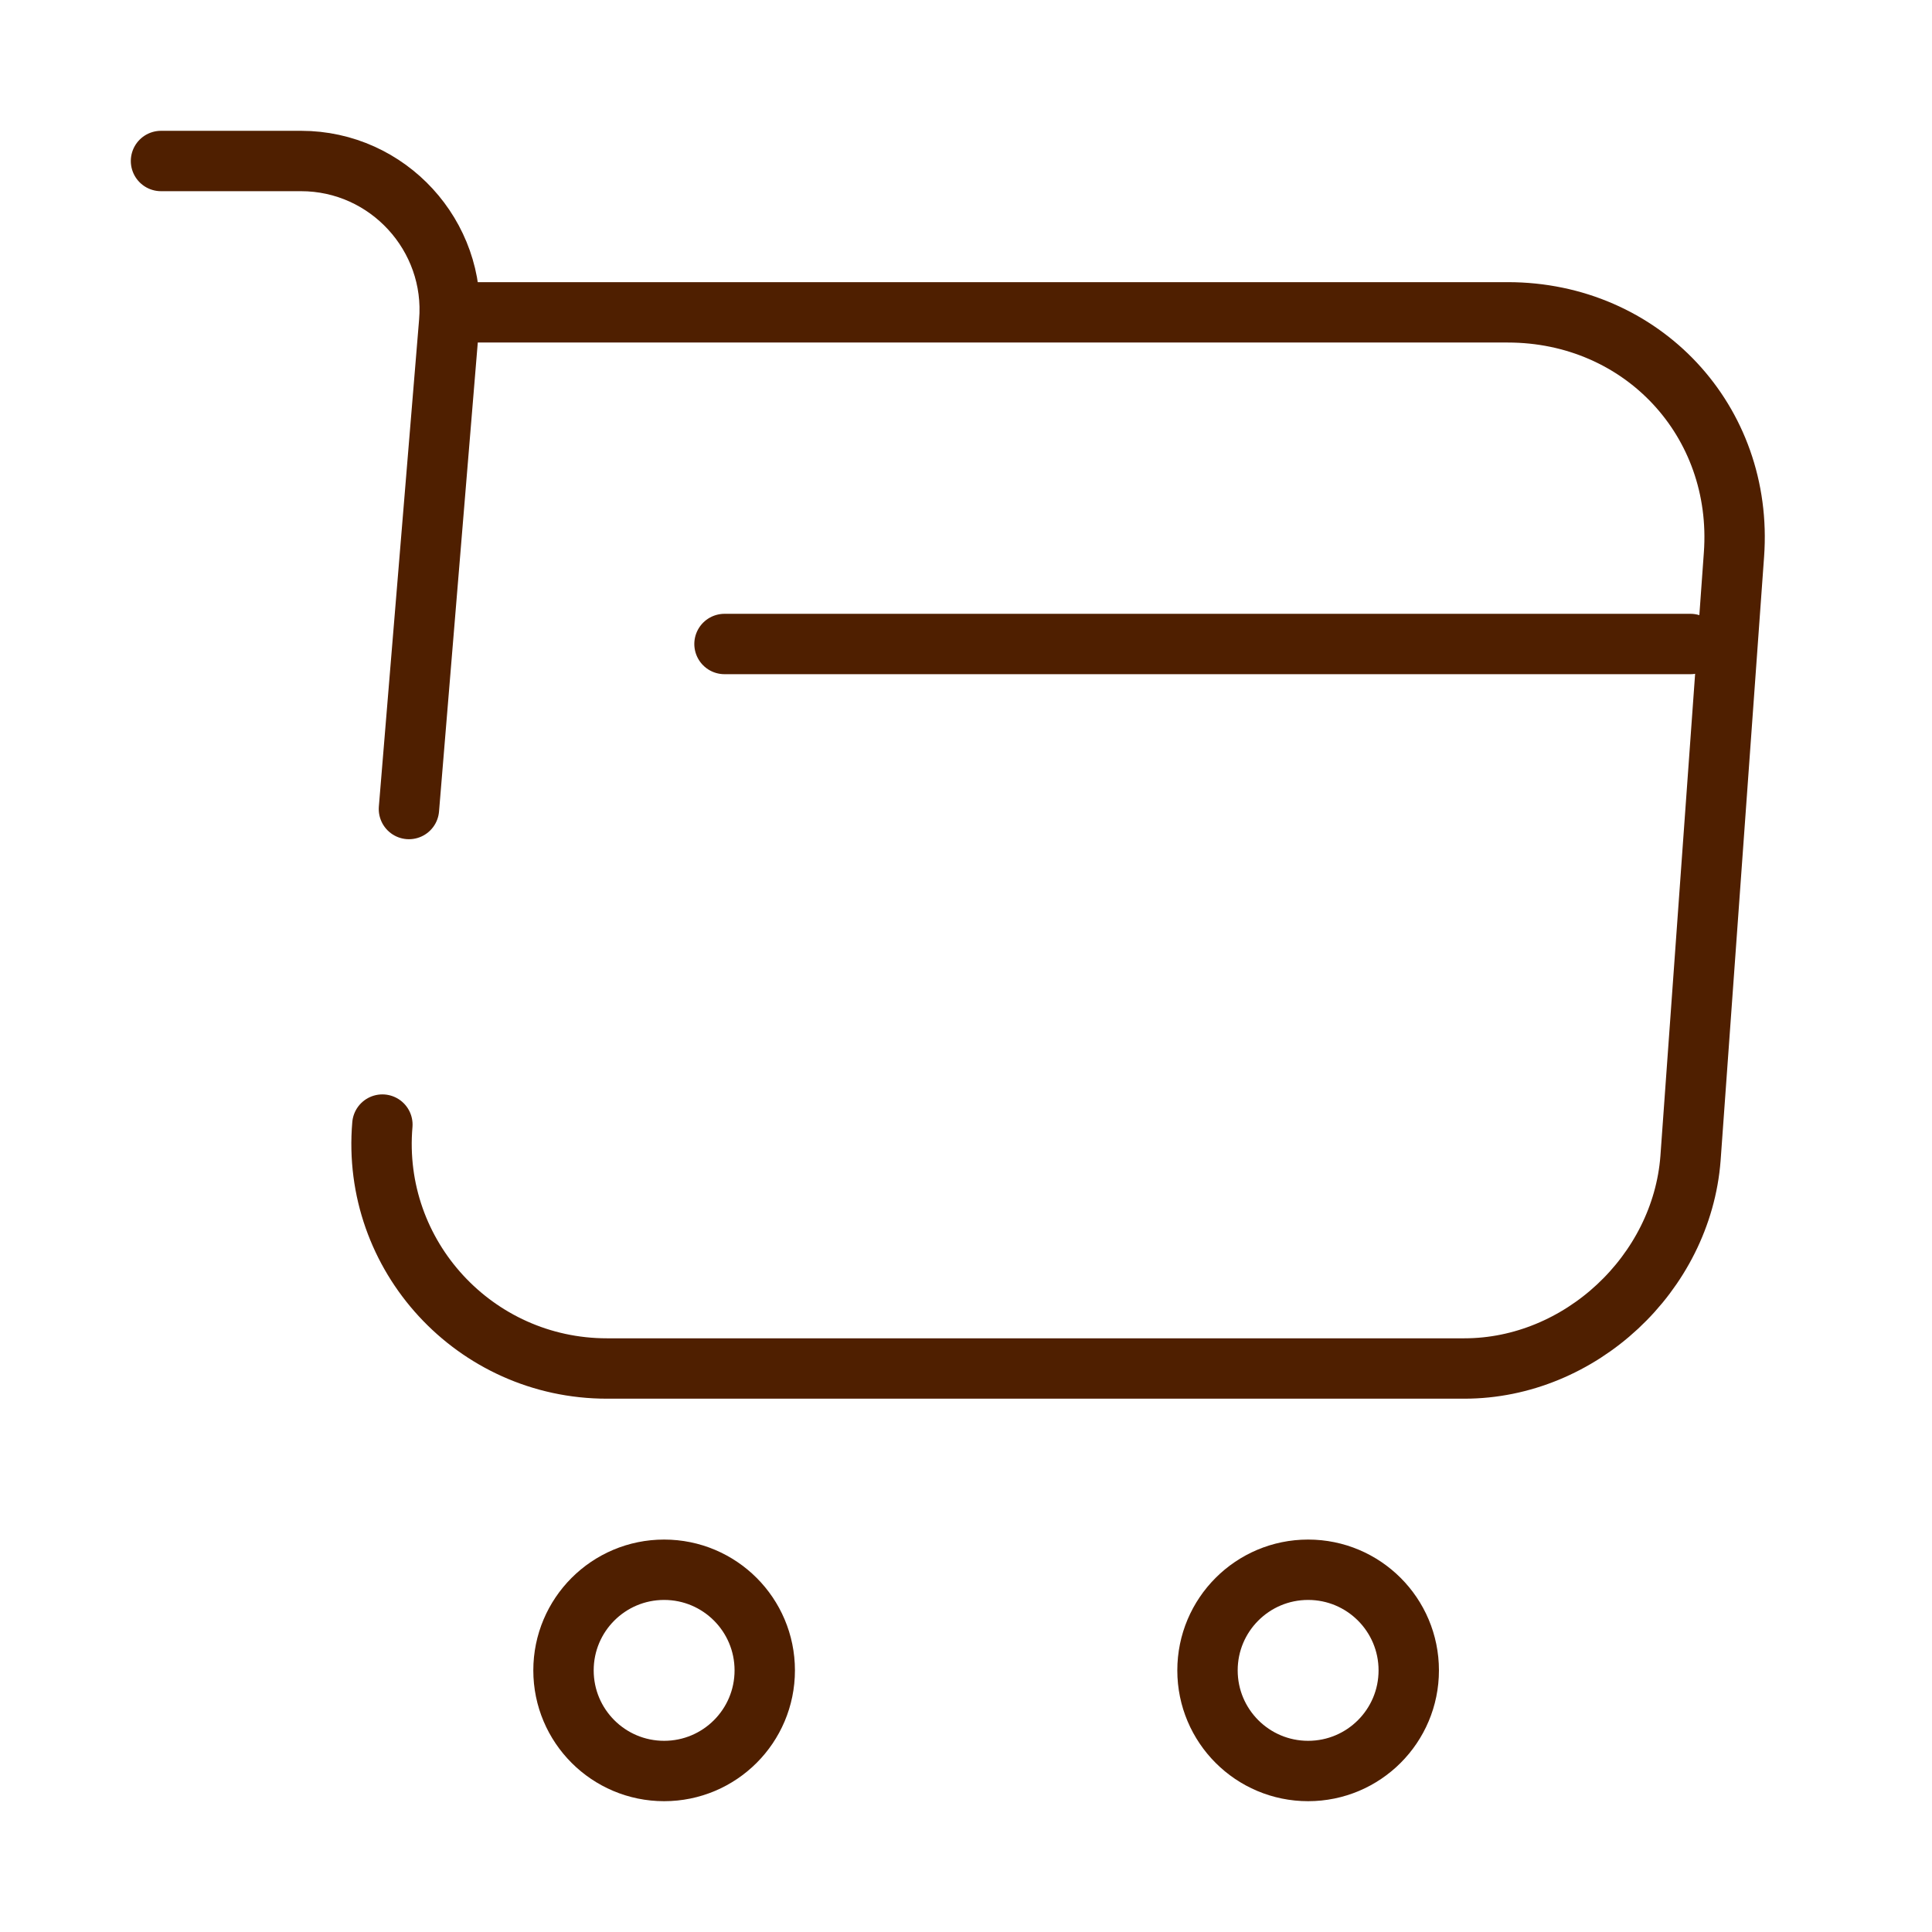 <svg width="48" height="48" viewBox="0 0 48 48" fill="none" xmlns="http://www.w3.org/2000/svg">
<path d="M9.5 27.94C9.22 31.2 11.8 34 15.08 34H36.38C39.26 34 41.78 31.64 42 28.78L43.08 13.78C43.32 10.46 40.8 7.76 37.46 7.76H11.64" stroke="#4f1f00" stroke-width="1.5" stroke-miterlimit="10" stroke-linecap="round" stroke-linejoin="round"/>
<path d="M4 4H7.48C9.64 4 11.34 5.86 11.16 8L10.16 20.1" stroke="#4f1f00" stroke-width="1.5" stroke-miterlimit="10" stroke-linecap="round" stroke-linejoin="round"/>
<path d="M32.5 44C33.881 44 35 42.881 35 41.5C35 40.119 33.881 39 32.5 39C31.119 39 30 40.119 30 41.5C30 42.881 31.119 44 32.5 44Z" stroke="#4f1f00" stroke-width="1.5" stroke-miterlimit="10" stroke-linecap="round" stroke-linejoin="round"/>
<path d="M16.5 44C17.881 44 19 42.881 19 41.5C19 40.119 17.881 39 16.5 39C15.119 39 14 40.119 14 41.5C14 42.881 15.119 44 16.5 44Z" stroke="#4f1f00" stroke-width="1.5" stroke-miterlimit="10" stroke-linecap="round" stroke-linejoin="round"/>
<path d="M18 16H42" stroke="#4f1f00" stroke-width="1.5" stroke-miterlimit="10" stroke-linecap="round" stroke-linejoin="round"/>
</svg>
